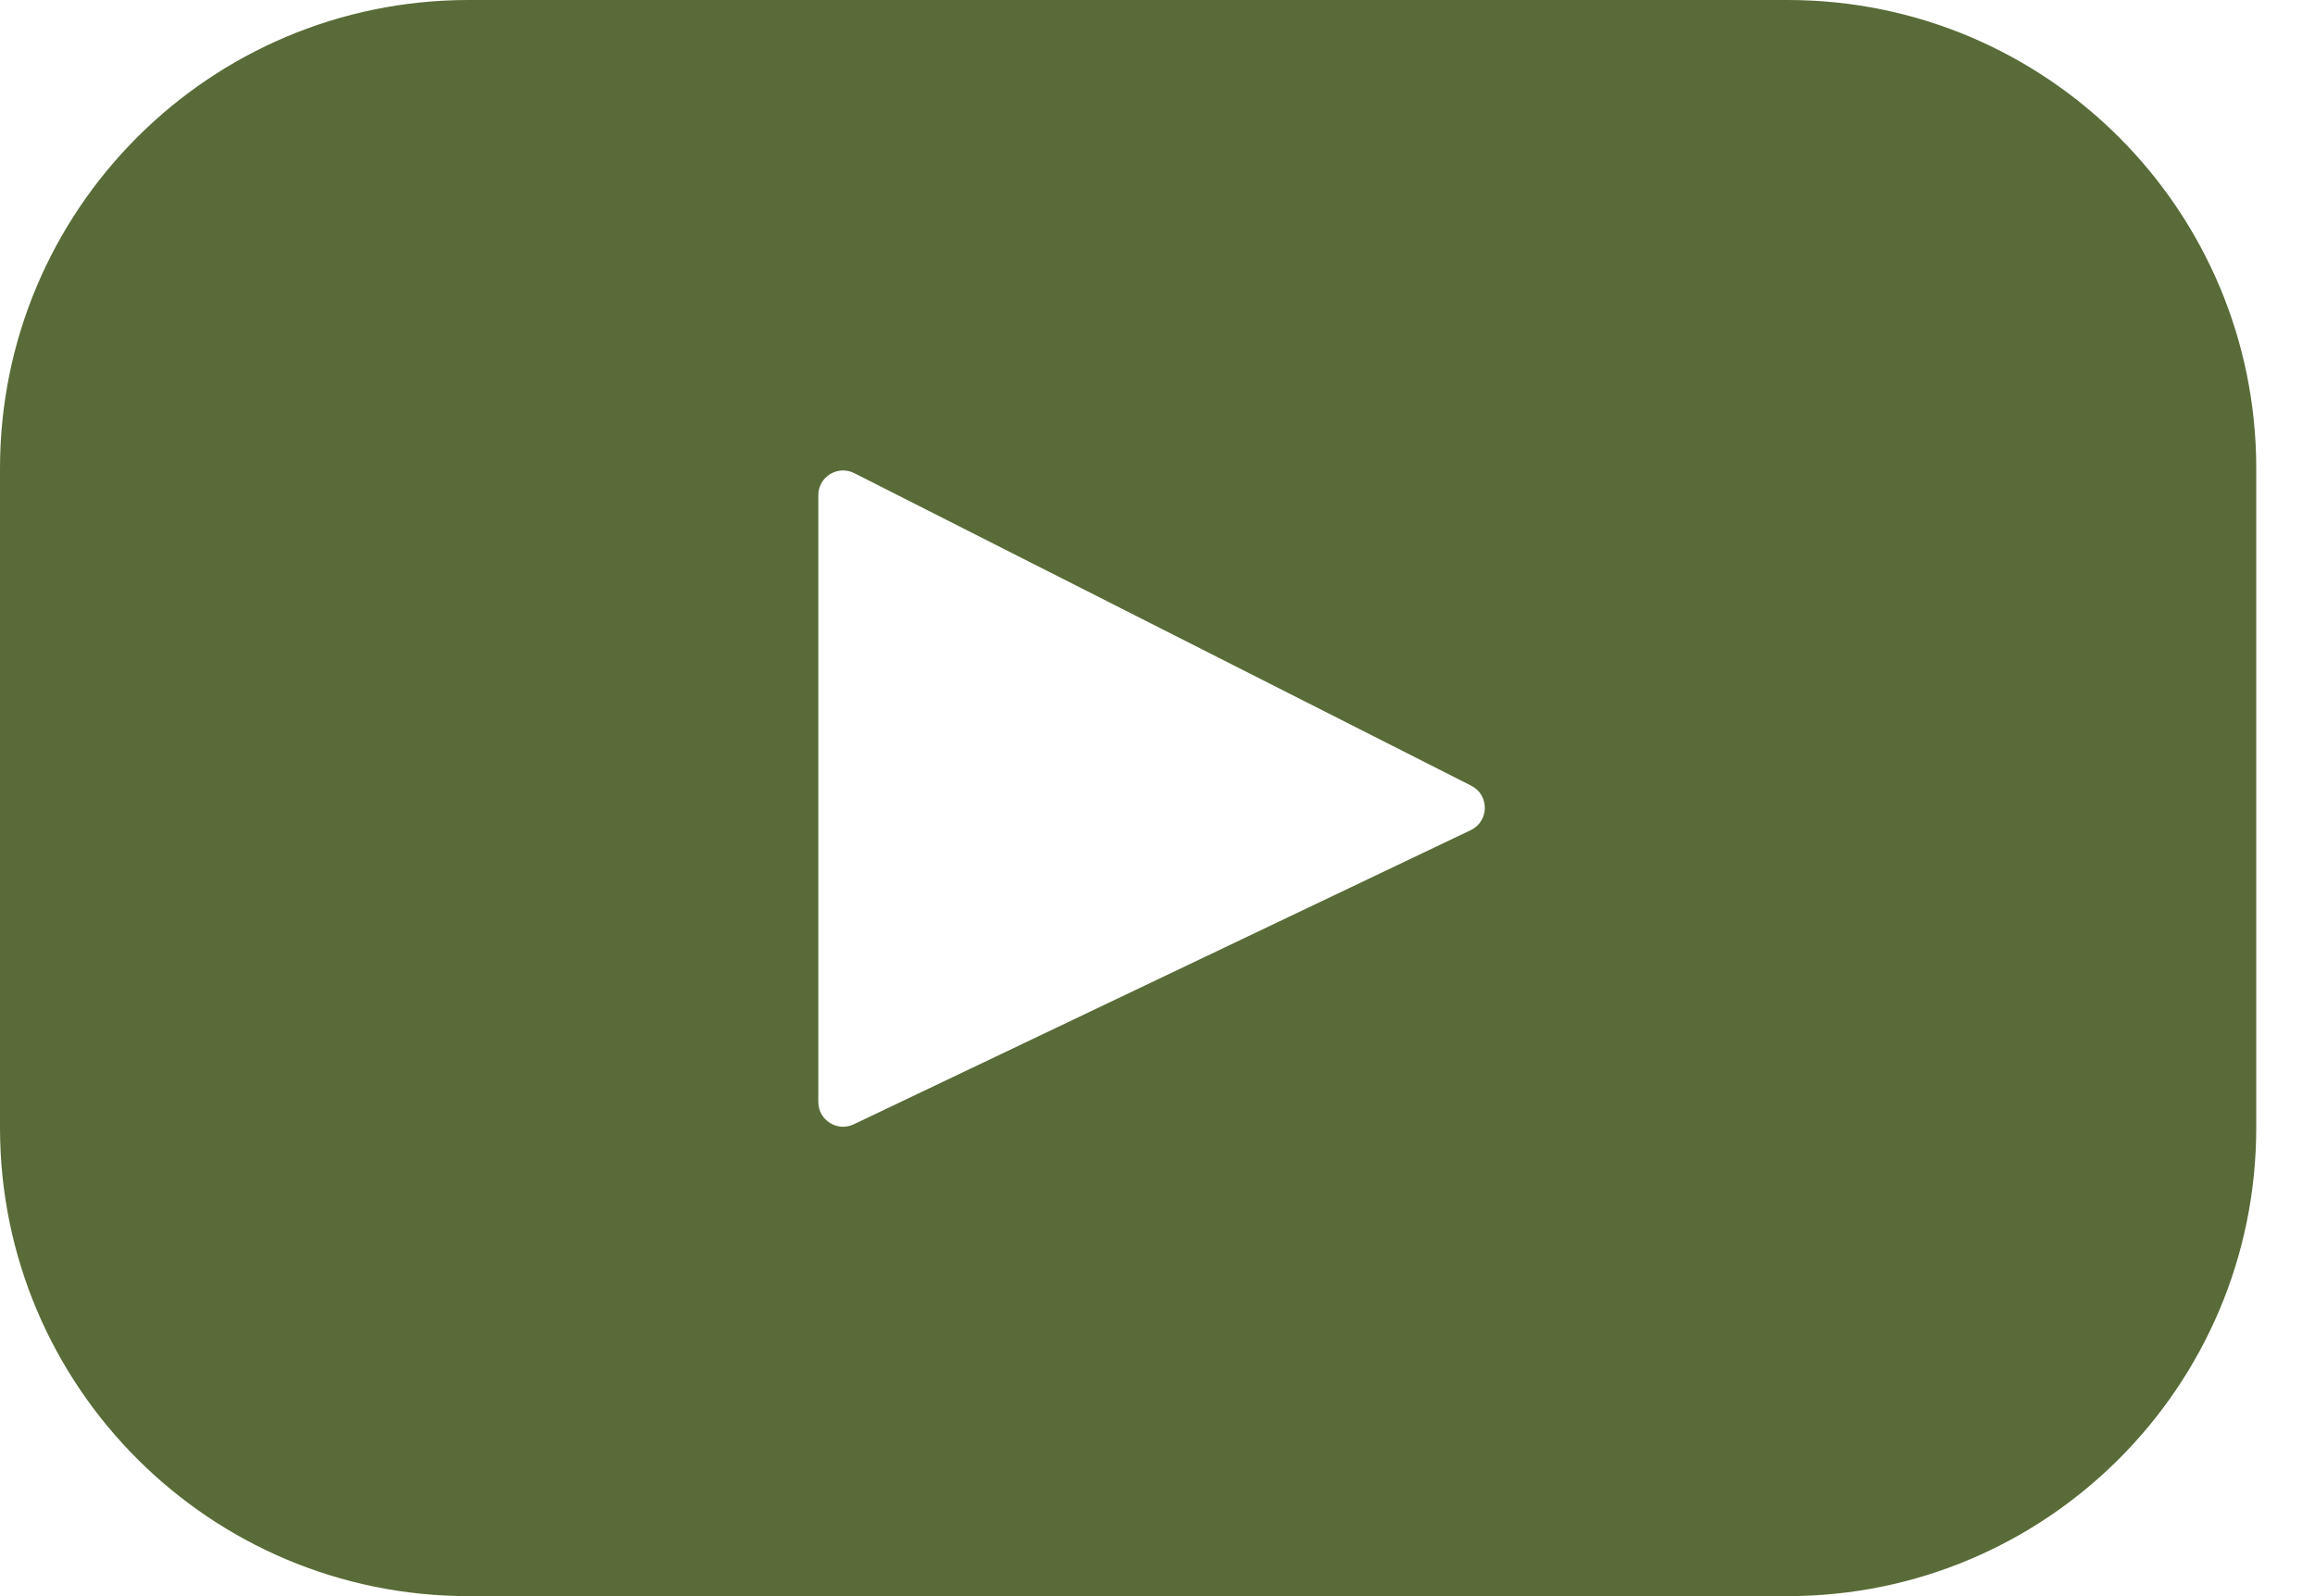 <?xml version="1.0" encoding="UTF-8"?>
<svg width="29px" height="20px" viewBox="0 0 29 20" version="1.1" xmlns="http://www.w3.org/2000/svg" xmlns:xlink="http://www.w3.org/1999/xlink">
    <!-- Generator: Sketch 52.6 (67491) - http://www.bohemiancoding.com/sketch -->
    <title>youtube</title>
    <desc>Created with Sketch.</desc>
    <g id="Symbols" stroke="none" stroke-width="1" fill="none" fill-rule="evenodd">
        <g id="footer" transform="translate(-1242, -85)" fill="#596B38" fill-rule="nonzero">
            <g id="youtube" transform="translate(1242, 85)">
                <path d="M22.394,0 L5.87,0 C2.628,0 0,2.628 0,5.87 L0,14.13 C0,17.372 2.628,20 5.87,20 L22.394,20 C25.635,20 28.264,17.372 28.264,14.13 L28.264,5.87 C28.264,2.628 25.635,0 22.394,0 Z M18.424,10.402 L10.695,14.088 C10.489,14.186 10.251,14.036 10.251,13.808 L10.251,6.205 C10.251,5.974 10.495,5.824 10.702,5.929 L18.43,9.845 C18.66,9.961 18.656,10.291 18.424,10.402 Z" id="Shape"></path>
            </g>
        </g>
    </g>
</svg>